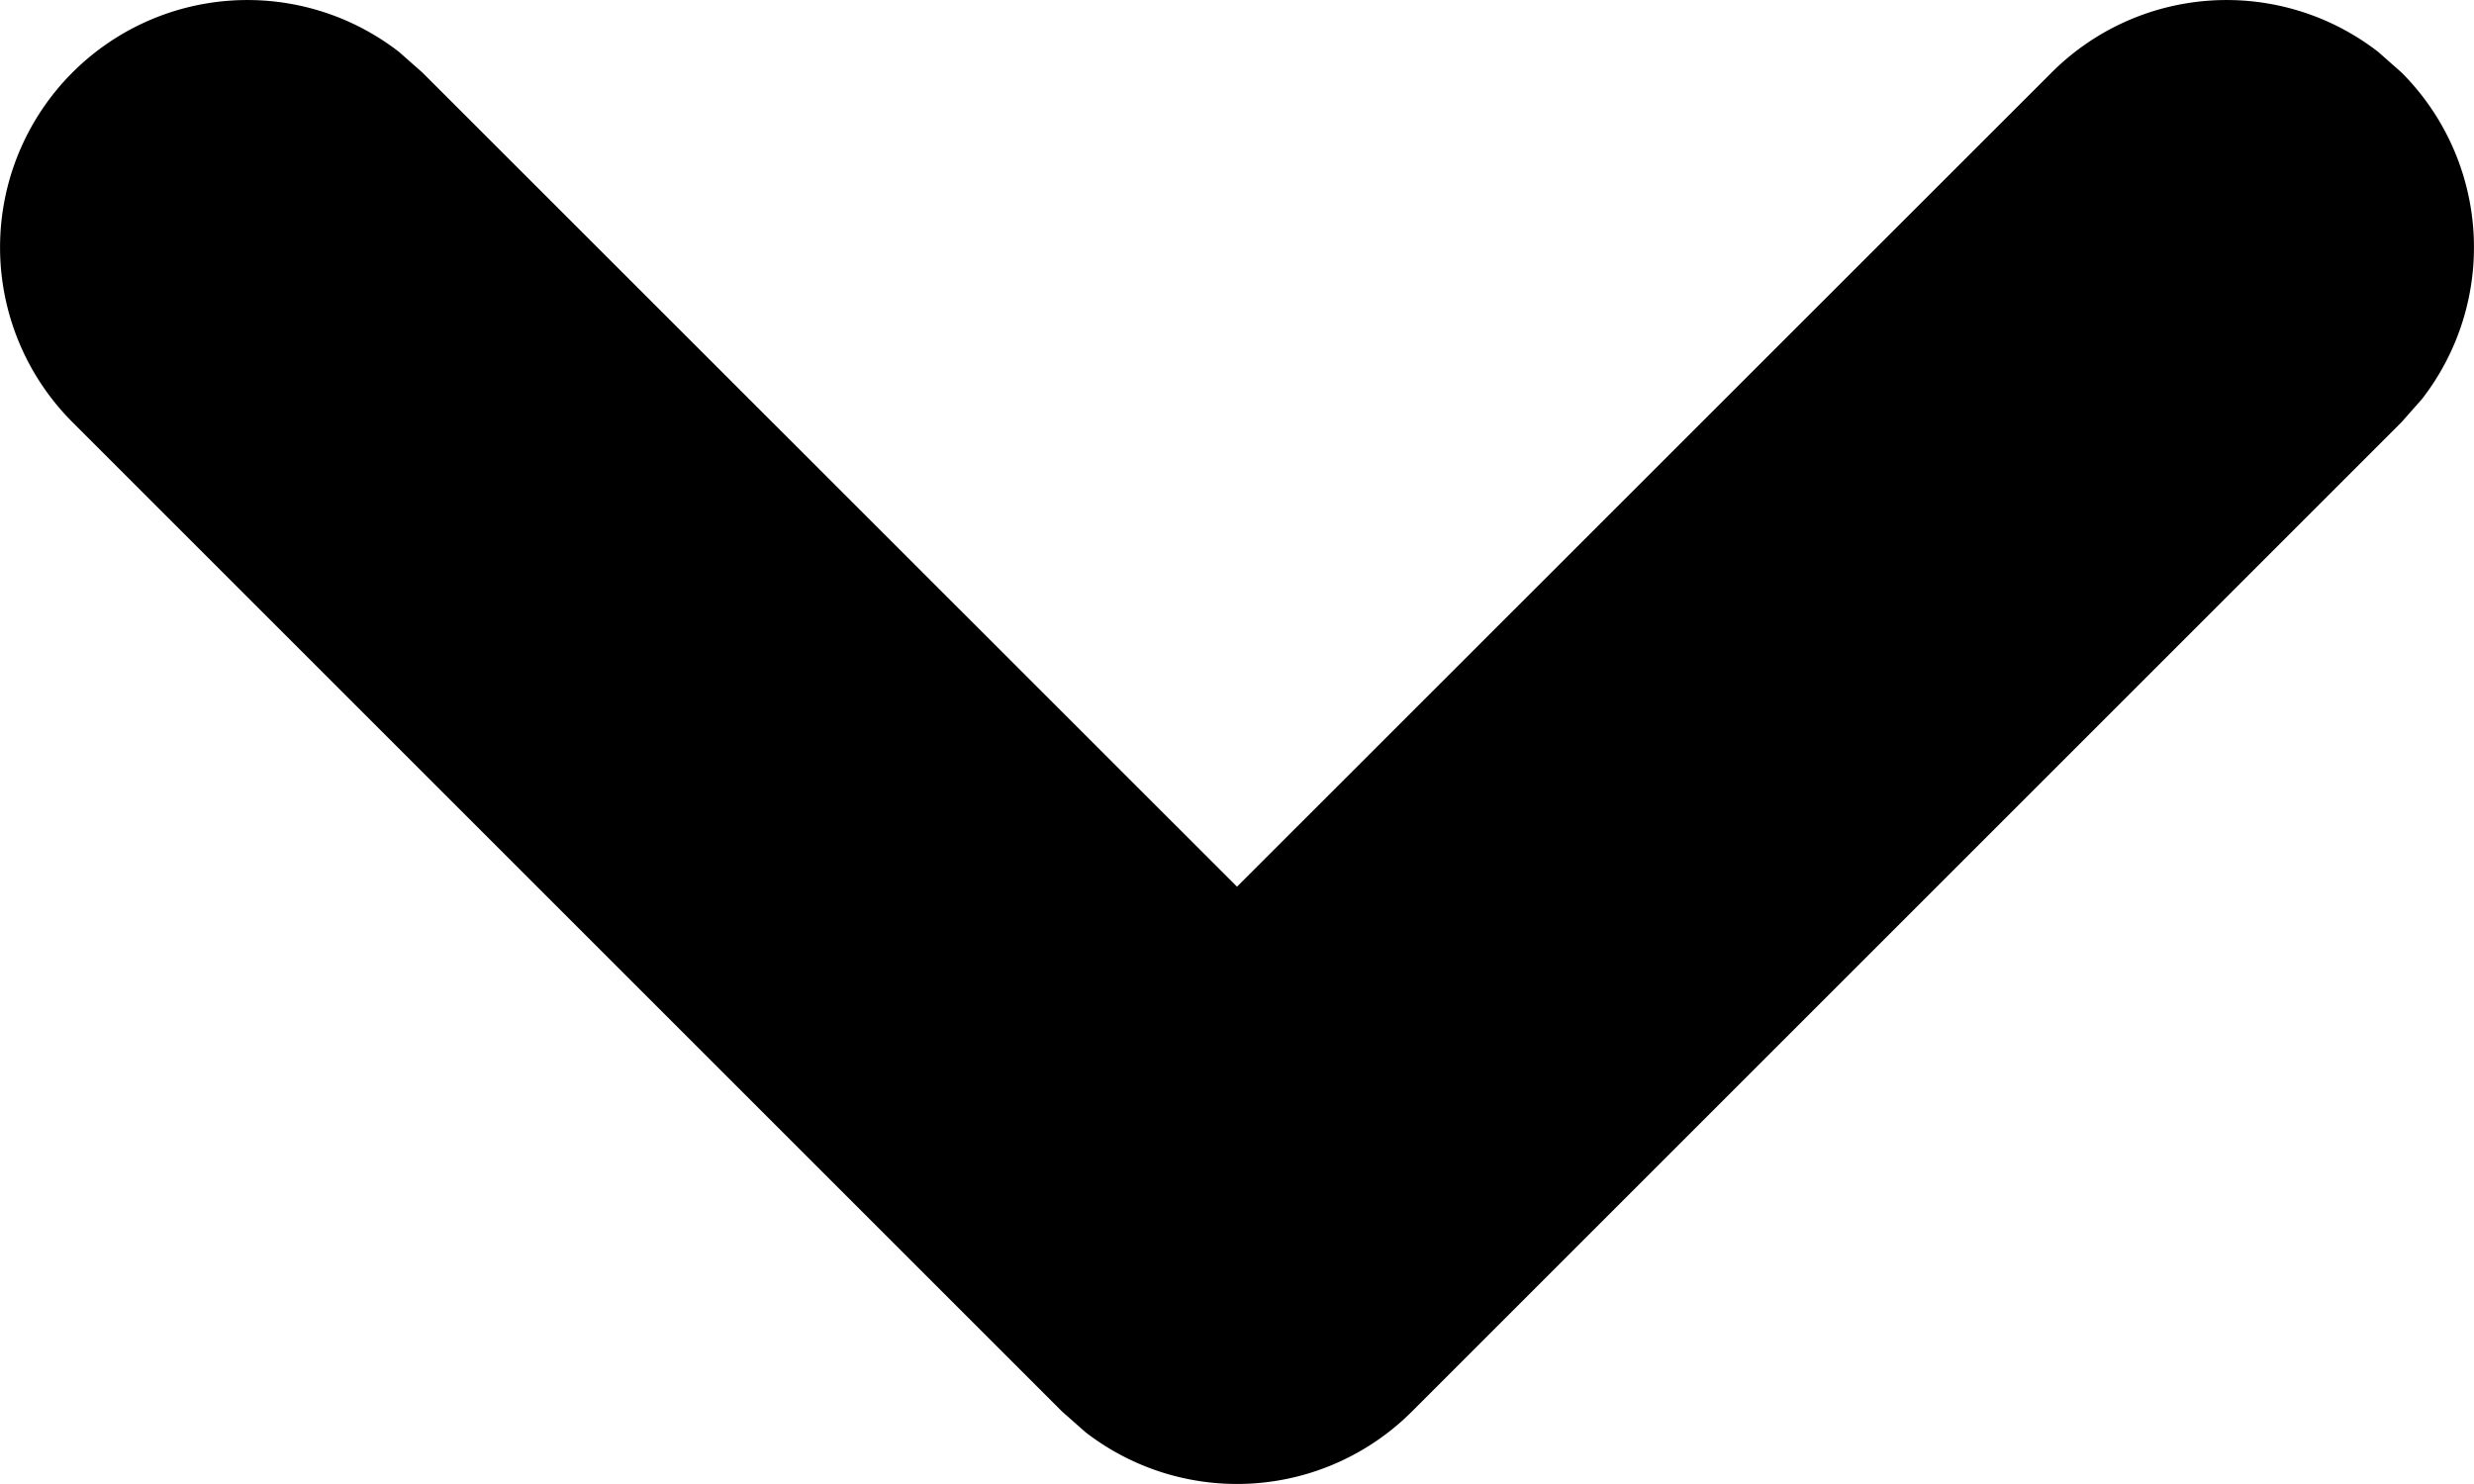 <svg xmlns="http://www.w3.org/2000/svg" width="10" height="6" viewBox="0 0 10 6">
  <g id="_01_Right" data-name="01_Right" transform="translate(10) rotate(90)">
    <path id="Path" d="M.293.293A1,1,0,0,1,1.613.21l.094.083L5,3.585,8.293.293A1,1,0,0,1,9.613.21l.094.083a1,1,0,0,1,.083,1.32l-.083.094-4,4a1,1,0,0,1-1.32.083l-.094-.083-4-4A1,1,0,0,1,.293.293Z" transform="translate(0 10) rotate(-90)"/>
  </g>
</svg>
